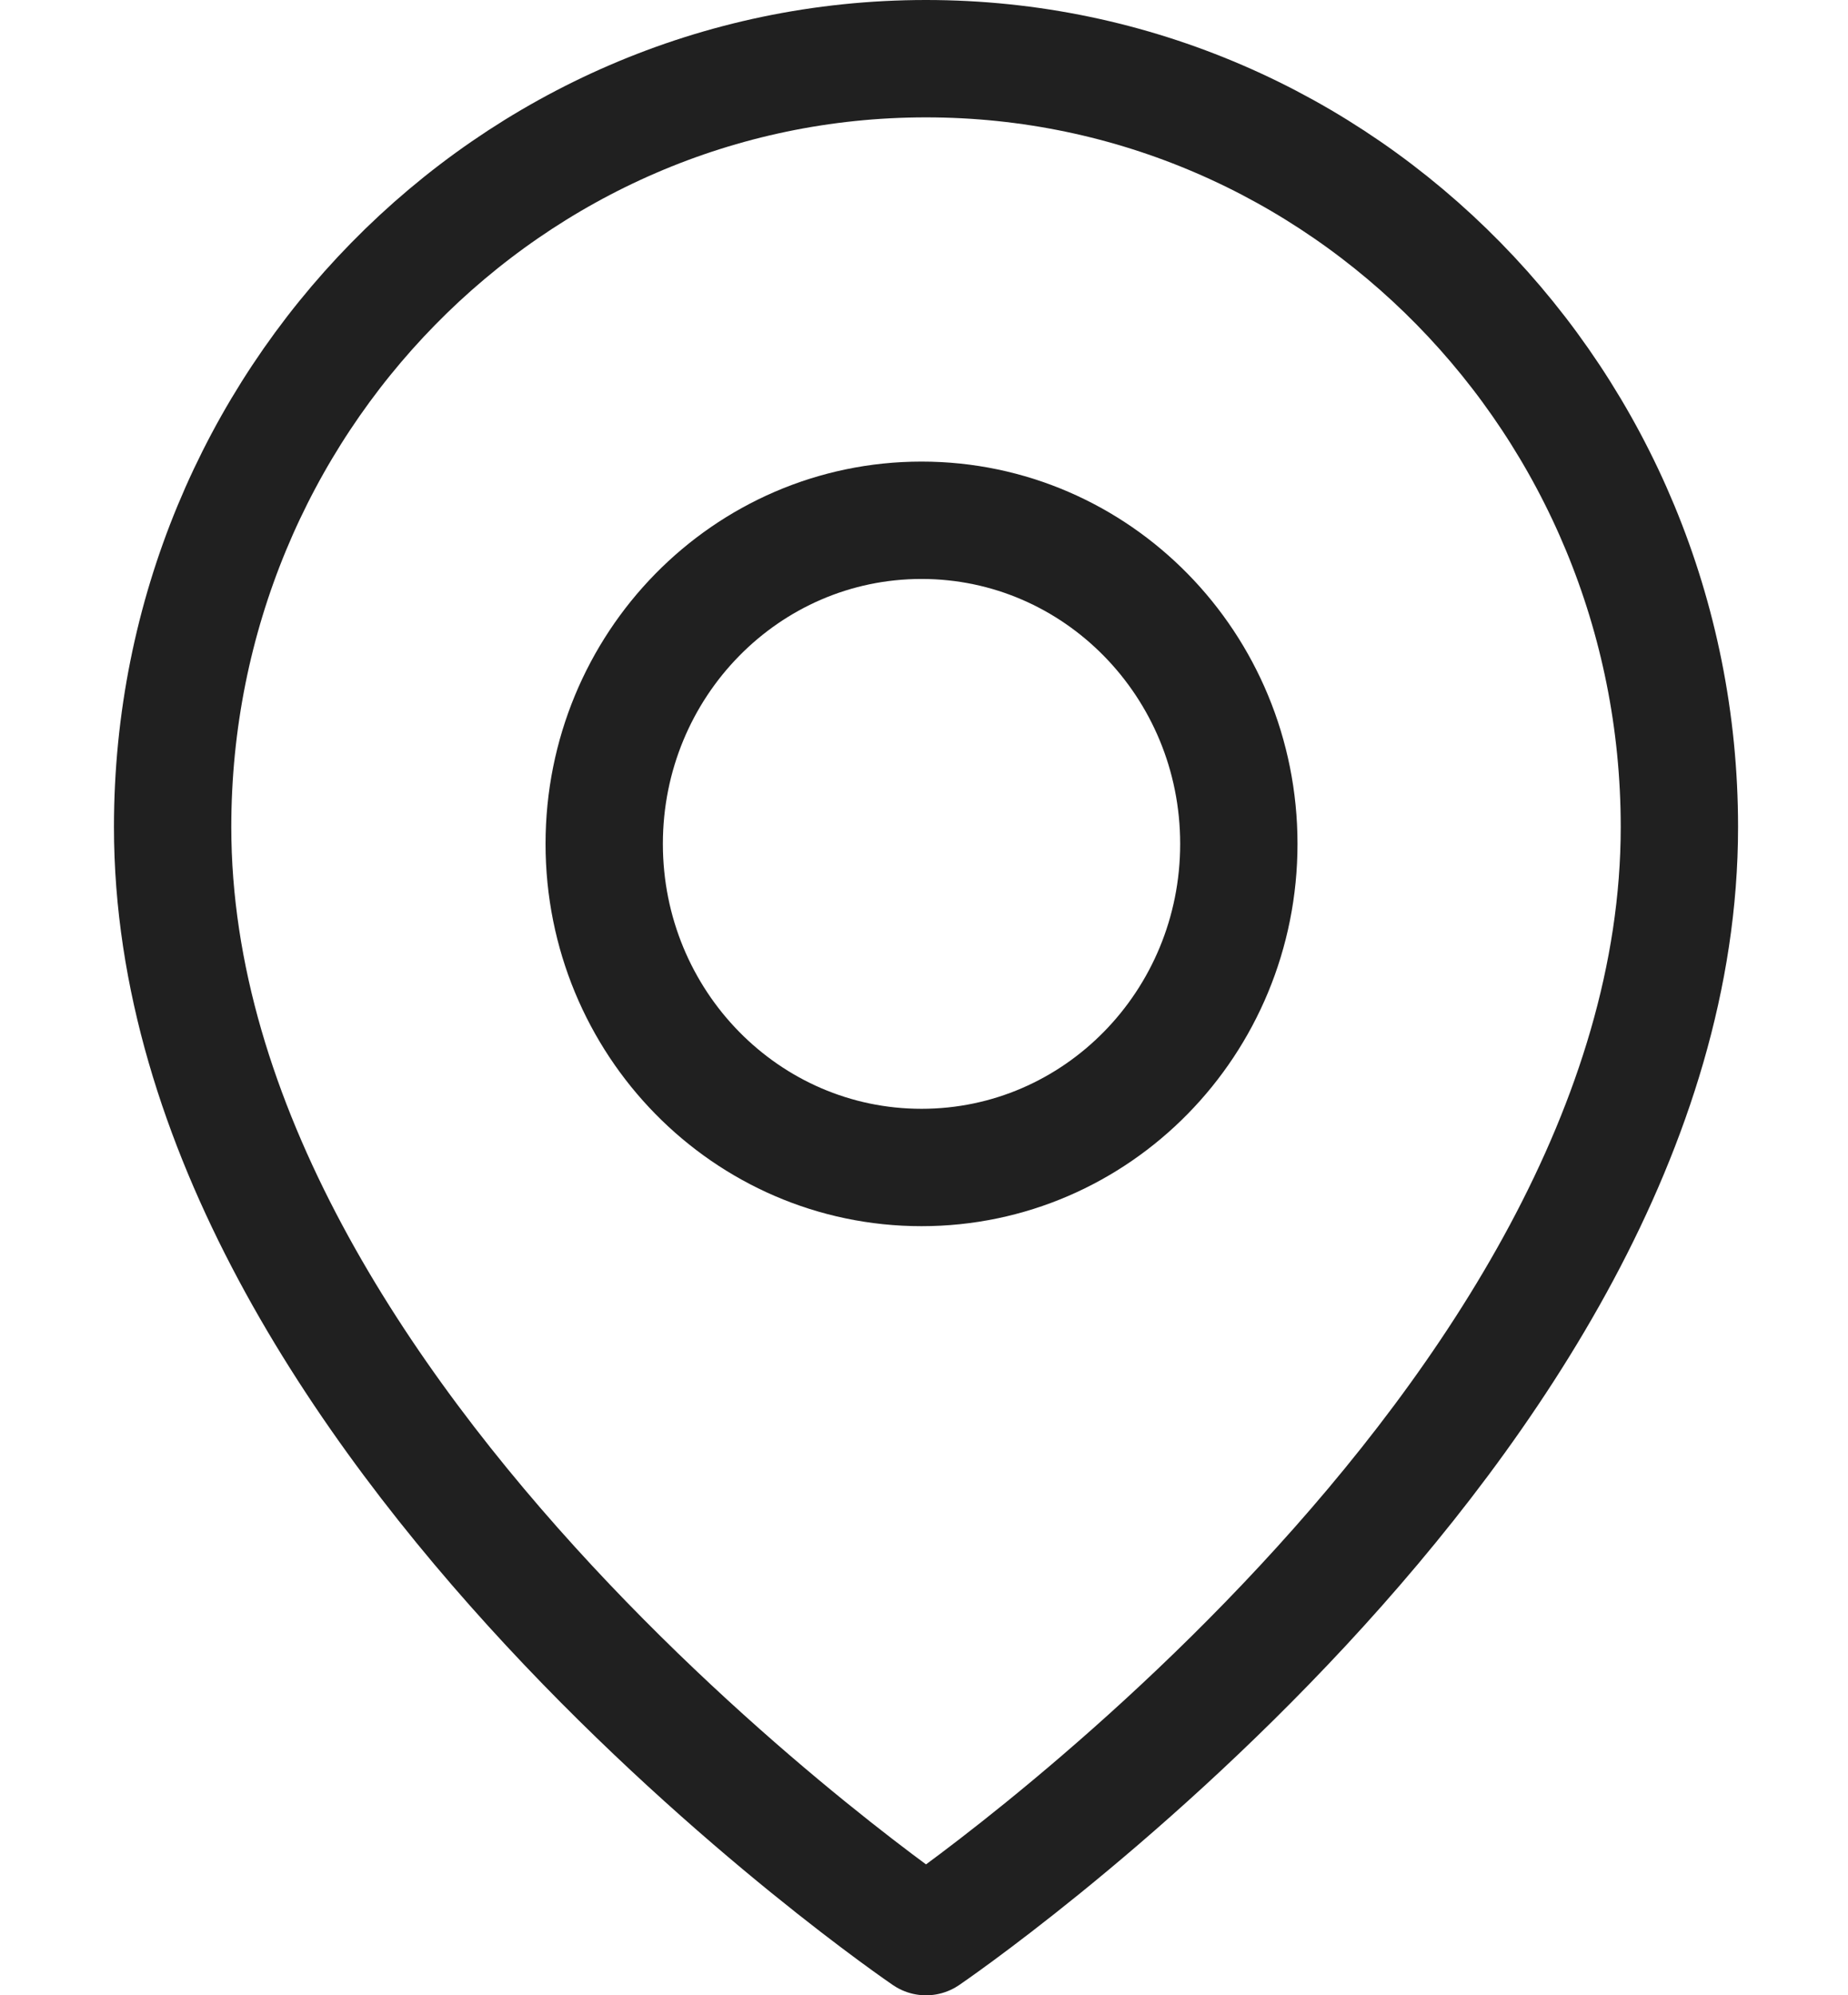 <?xml version="1.0" encoding="UTF-8"?> <svg xmlns="http://www.w3.org/2000/svg" width="63" height="68" viewBox="0 0 63 68" fill="none"><path d="M57.252 28.184C57.252 48.544 31.569 66 31.569 66C31.569 66 5.885 48.544 5.885 28.184C5.885 13.724 17.385 2 31.569 2C45.752 2 57.252 13.724 57.252 28.184Z" stroke="#202020" stroke-width="4" stroke-linecap="round" stroke-linejoin="round"></path><path d="M42.233 28.759C42.233 34.853 37.393 39.788 31.416 39.788C25.438 39.788 20.598 34.853 20.598 28.759C20.598 22.666 25.438 17.731 31.416 17.731C37.393 17.731 42.233 22.666 42.233 28.759Z" stroke="#202020" stroke-width="4" stroke-linecap="round" stroke-linejoin="round"></path></svg> 